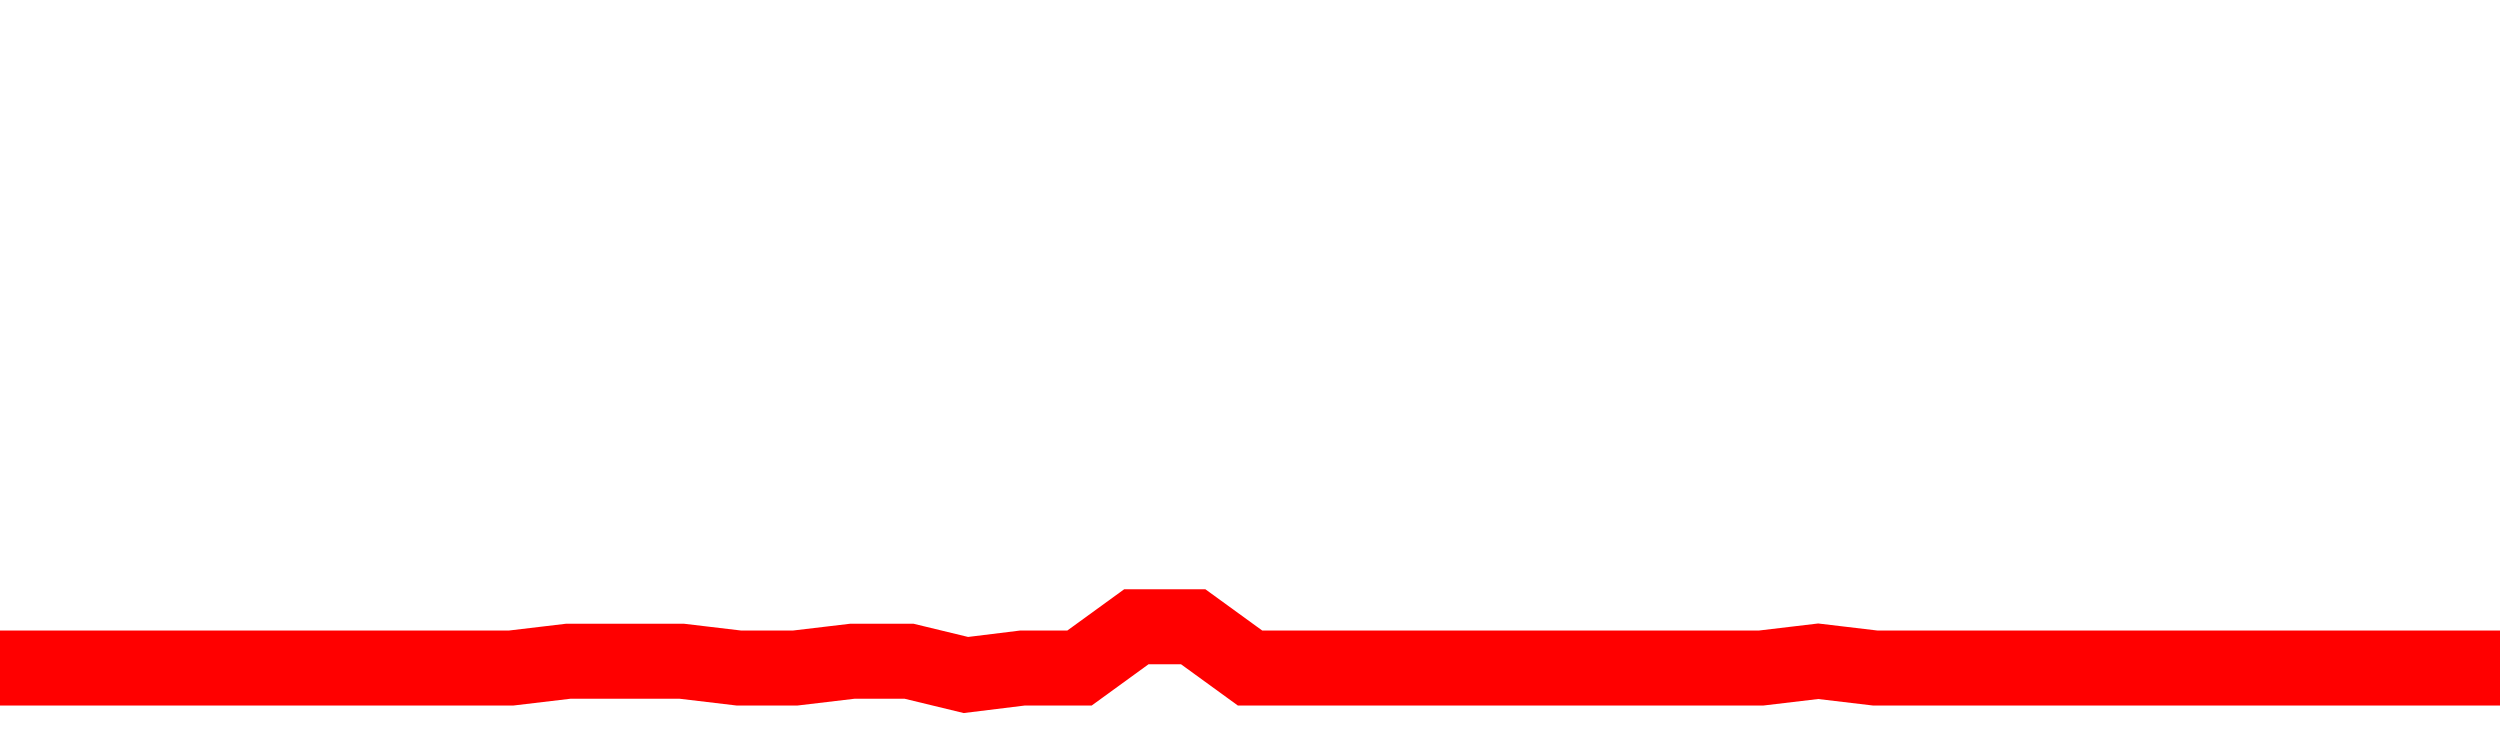 <svg xmlns="http://www.w3.org/2000/svg" xmlns:xlink="http://www.w3.org/1999/xlink" viewBox="0 0 100 30" class="ranking"><path  class="rline" d="M 0 26.72 L 0 26.72 L 2.273 26.72 L 4.545 26.72 L 6.818 26.72 L 9.091 26.72 L 11.364 26.72 L 13.636 26.72 L 15.909 26.72 L 18.182 26.72 L 20.455 26.72 L 22.727 26.45 L 25 26.45 L 27.273 26.45 L 29.545 26.72 L 31.818 26.72 L 34.091 26.45 L 36.364 26.45 L 38.636 27 L 40.909 26.72 L 43.182 26.72 L 45.455 25.07 L 47.727 25.07 L 50 26.72 L 52.273 26.72 L 54.545 26.72 L 56.818 26.72 L 59.091 26.72 L 61.364 26.72 L 63.636 26.72 L 65.909 26.72 L 68.182 26.72 L 70.455 26.72 L 72.727 26.45 L 75 26.72 L 77.273 26.72 L 79.545 26.72 L 81.818 26.72 L 84.091 26.72 L 86.364 26.72 L 88.636 26.72 L 90.909 26.72 L 93.182 26.72 L 95.455 26.72 L 97.727 26.72 L 100 26.72" fill="none" stroke-width="3" stroke="red"></path></svg>